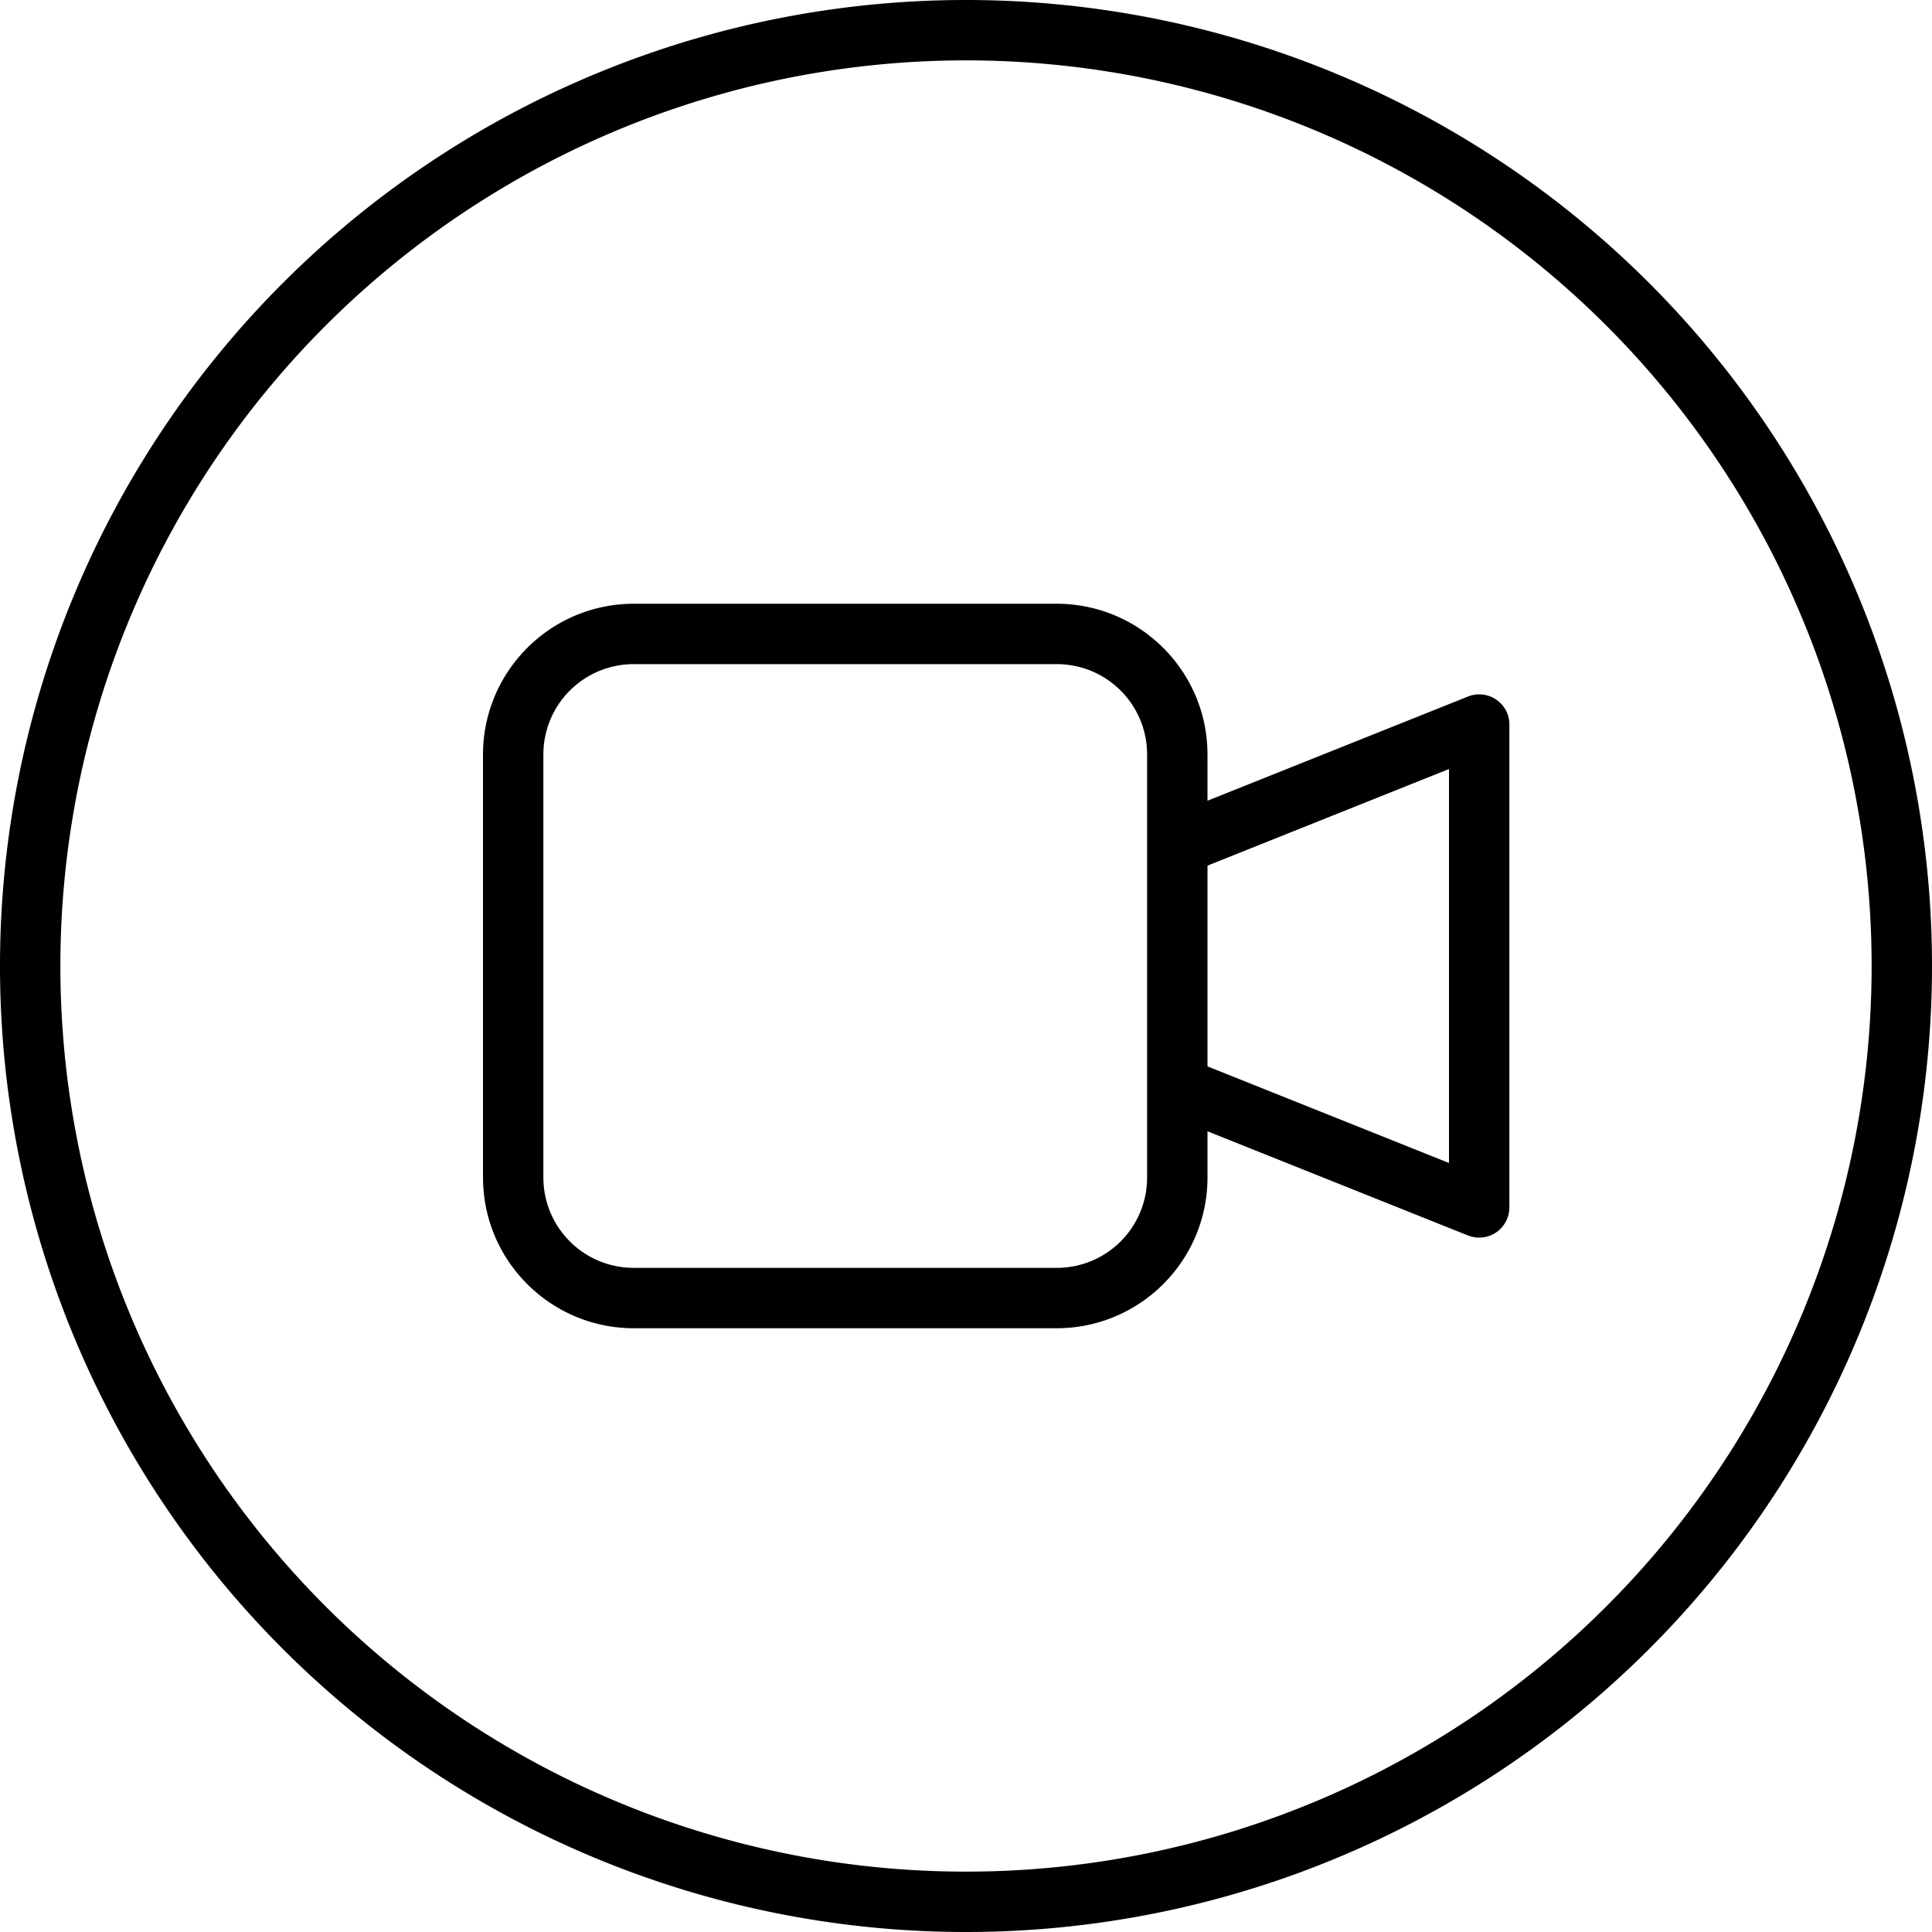 <svg xmlns="http://www.w3.org/2000/svg" viewBox="0 0 512 512"><!--! Font Awesome Pro 7.0.0 by @fontawesome - https://fontawesome.com License - https://fontawesome.com/license (Commercial License) Copyright 2025 Fonticons, Inc. --><path fill="currentColor" d="M256 16a240 240 0 1 1 0 480 240 240 0 1 1 0-480zm0 496a256 256 0 1 0 0-512 256 256 0 1 0 0 512zm24-336c13.3 0 24 10.7 24 24l0 112c0 13.3-10.7 24-24 24l-112 0c-13.3 0-24-10.7-24-24l0-112c0-13.3 10.7-24 24-24l112 0zm40 36.2l0-12.2c0-22.1-17.9-40-40-40l-112 0c-22.1 0-40 17.9-40 40l0 112c0 22.1 17.9 40 40 40l112 0c22.1 0 40-17.9 40-40l0-12.2 69 27.6c2.5 1 5.3 .7 7.5-.8s3.5-4 3.5-6.6l0-128c0-2.7-1.3-5.1-3.5-6.6s-5-1.8-7.5-.8l-69 27.6zm0 17.2l64-25.6 0 104.4-64-25.6 0-53.2z"/></svg>
